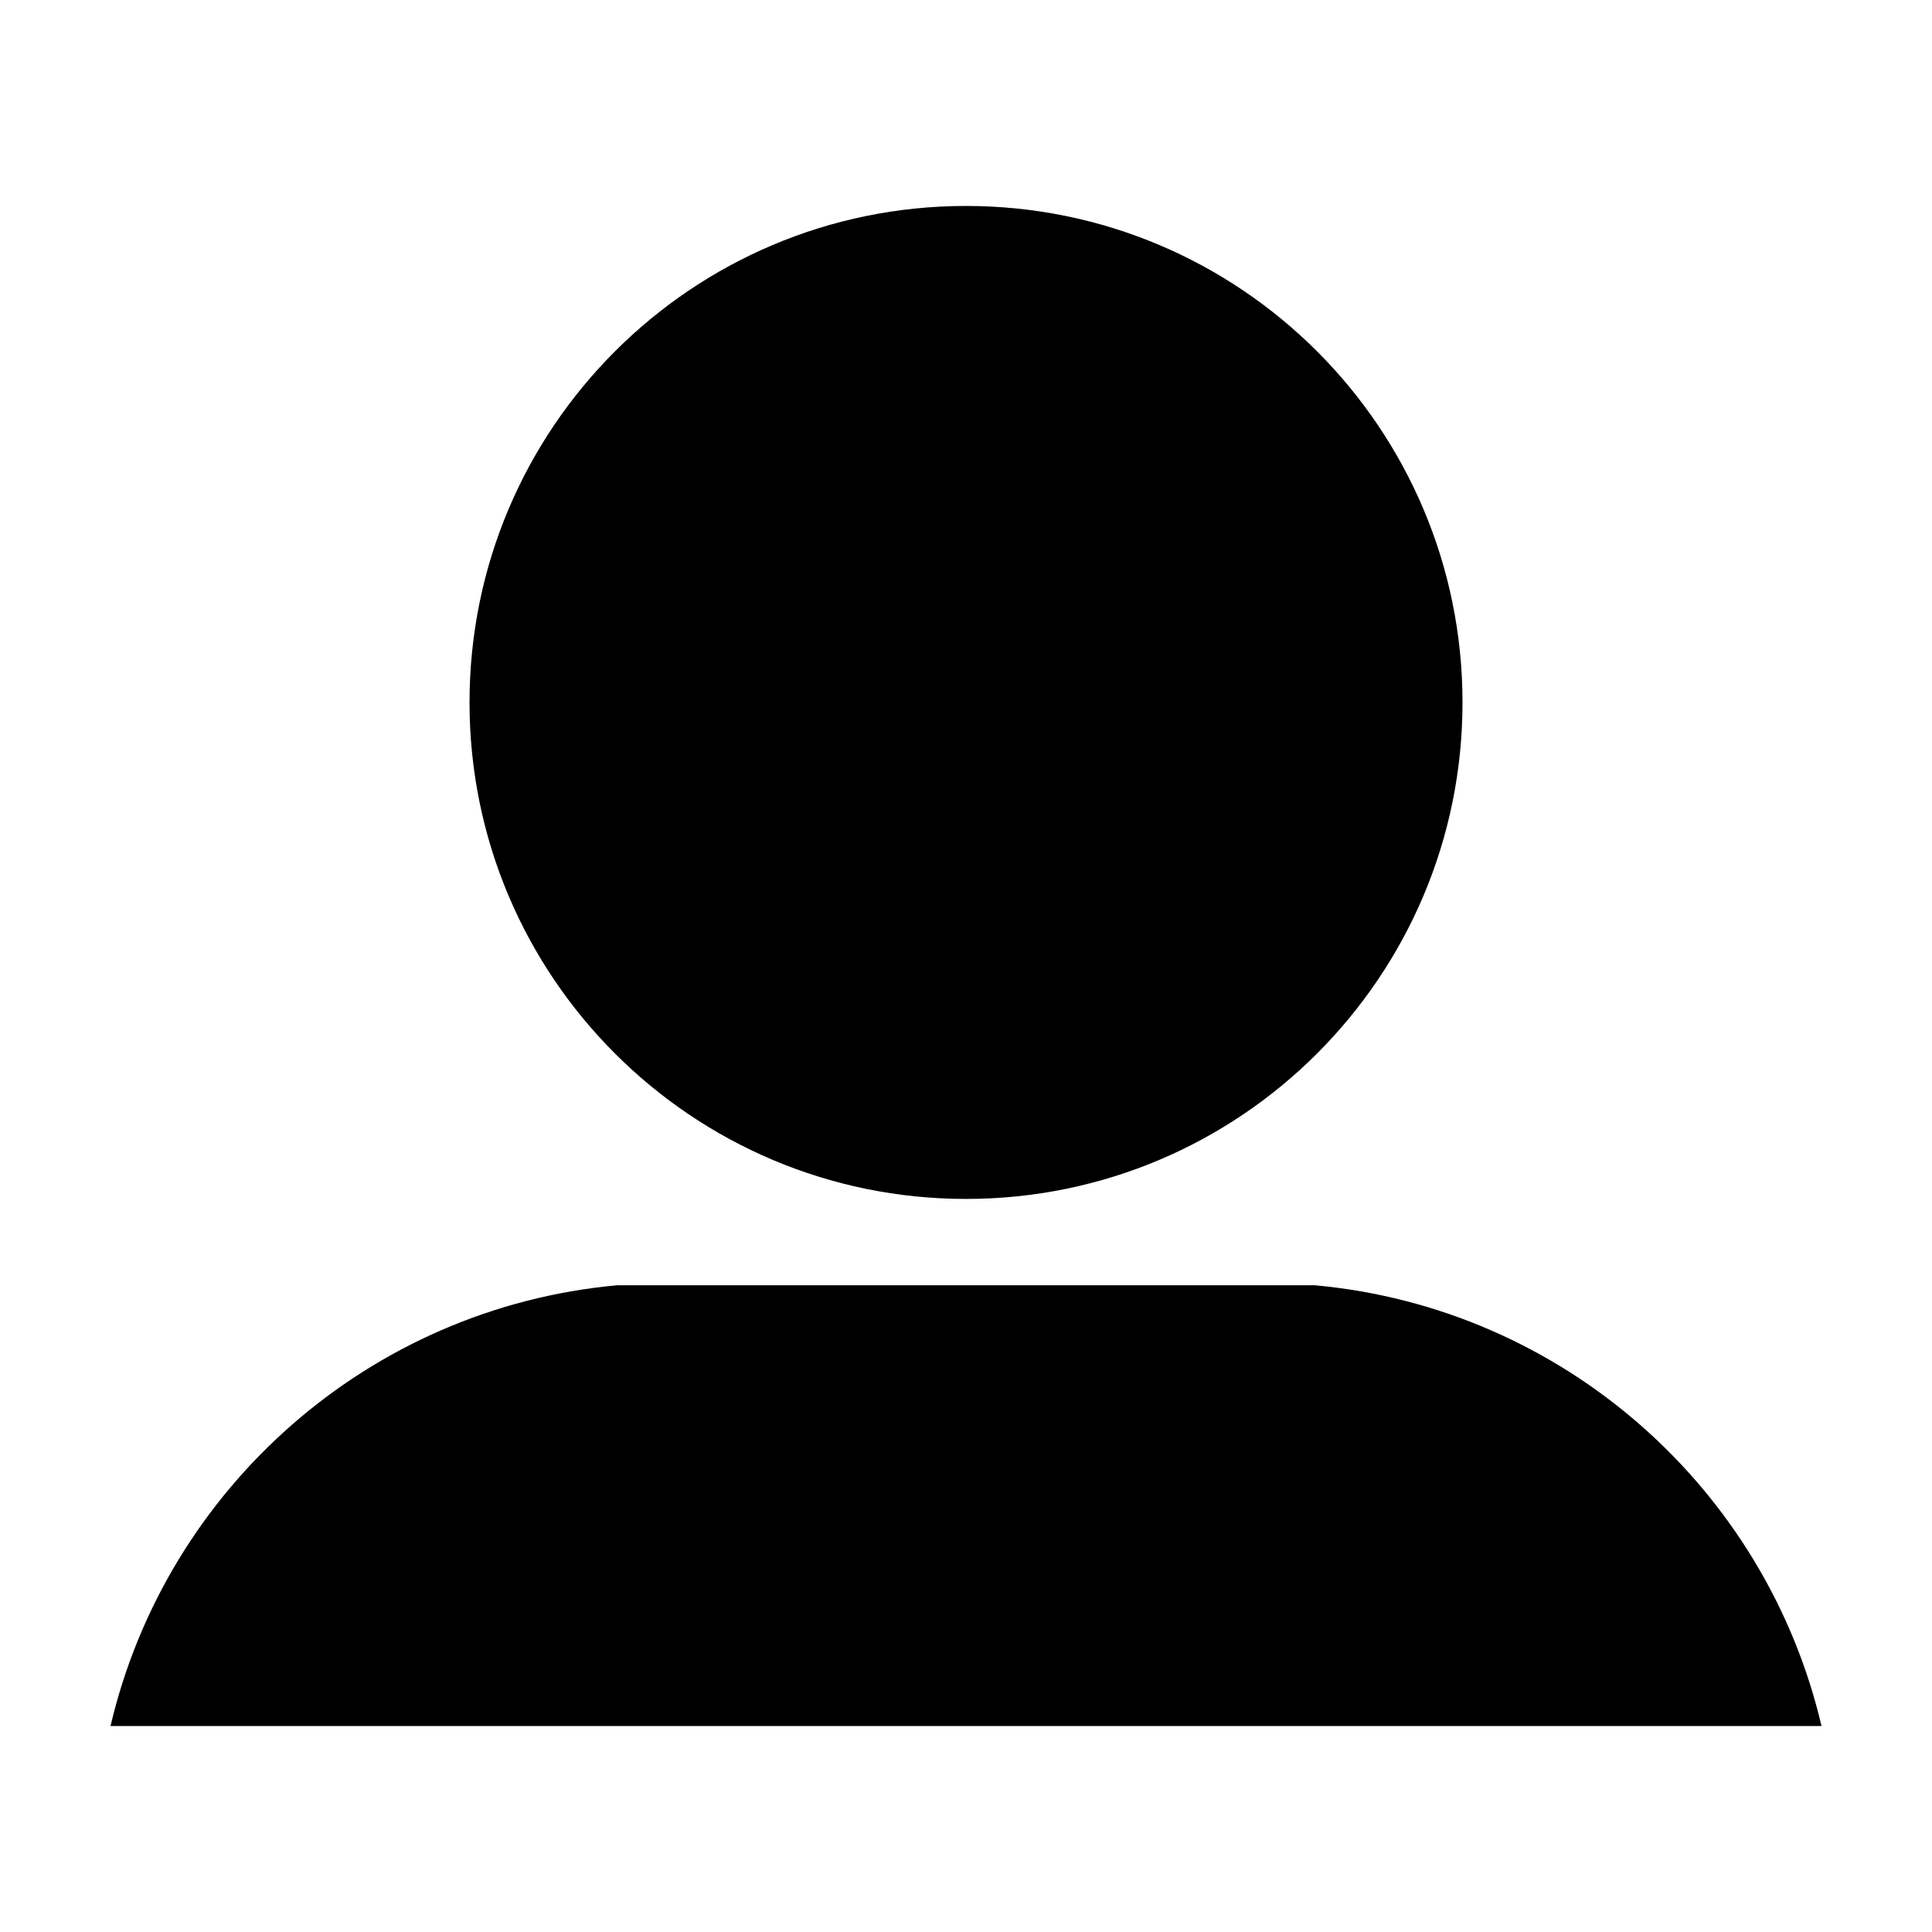 <?xml version="1.0" encoding="UTF-8"?>
<!-- Uploaded to: SVG Repo, www.svgrepo.com, Generator: SVG Repo Mixer Tools -->
<svg fill="#000000" width="800px" height="800px" version="1.1" viewBox="144 144 512 512" xmlns="http://www.w3.org/2000/svg">
 <g>
  <path d="m492.45 484.61h-184.91c-65.824 6.008-119.52 53.906-134.25 116.81h453.43c-14.738-62.918-68.449-110.81-134.27-116.81z"/>
  <path d="m400 461.73c72.668 0 131.58-58.914 131.58-131.57-0.004-72.68-58.91-131.58-131.58-131.58-72.656 0-131.57 58.898-131.57 131.57-0.008 72.66 58.914 131.58 131.57 131.58z"/>
 </g>
</svg>